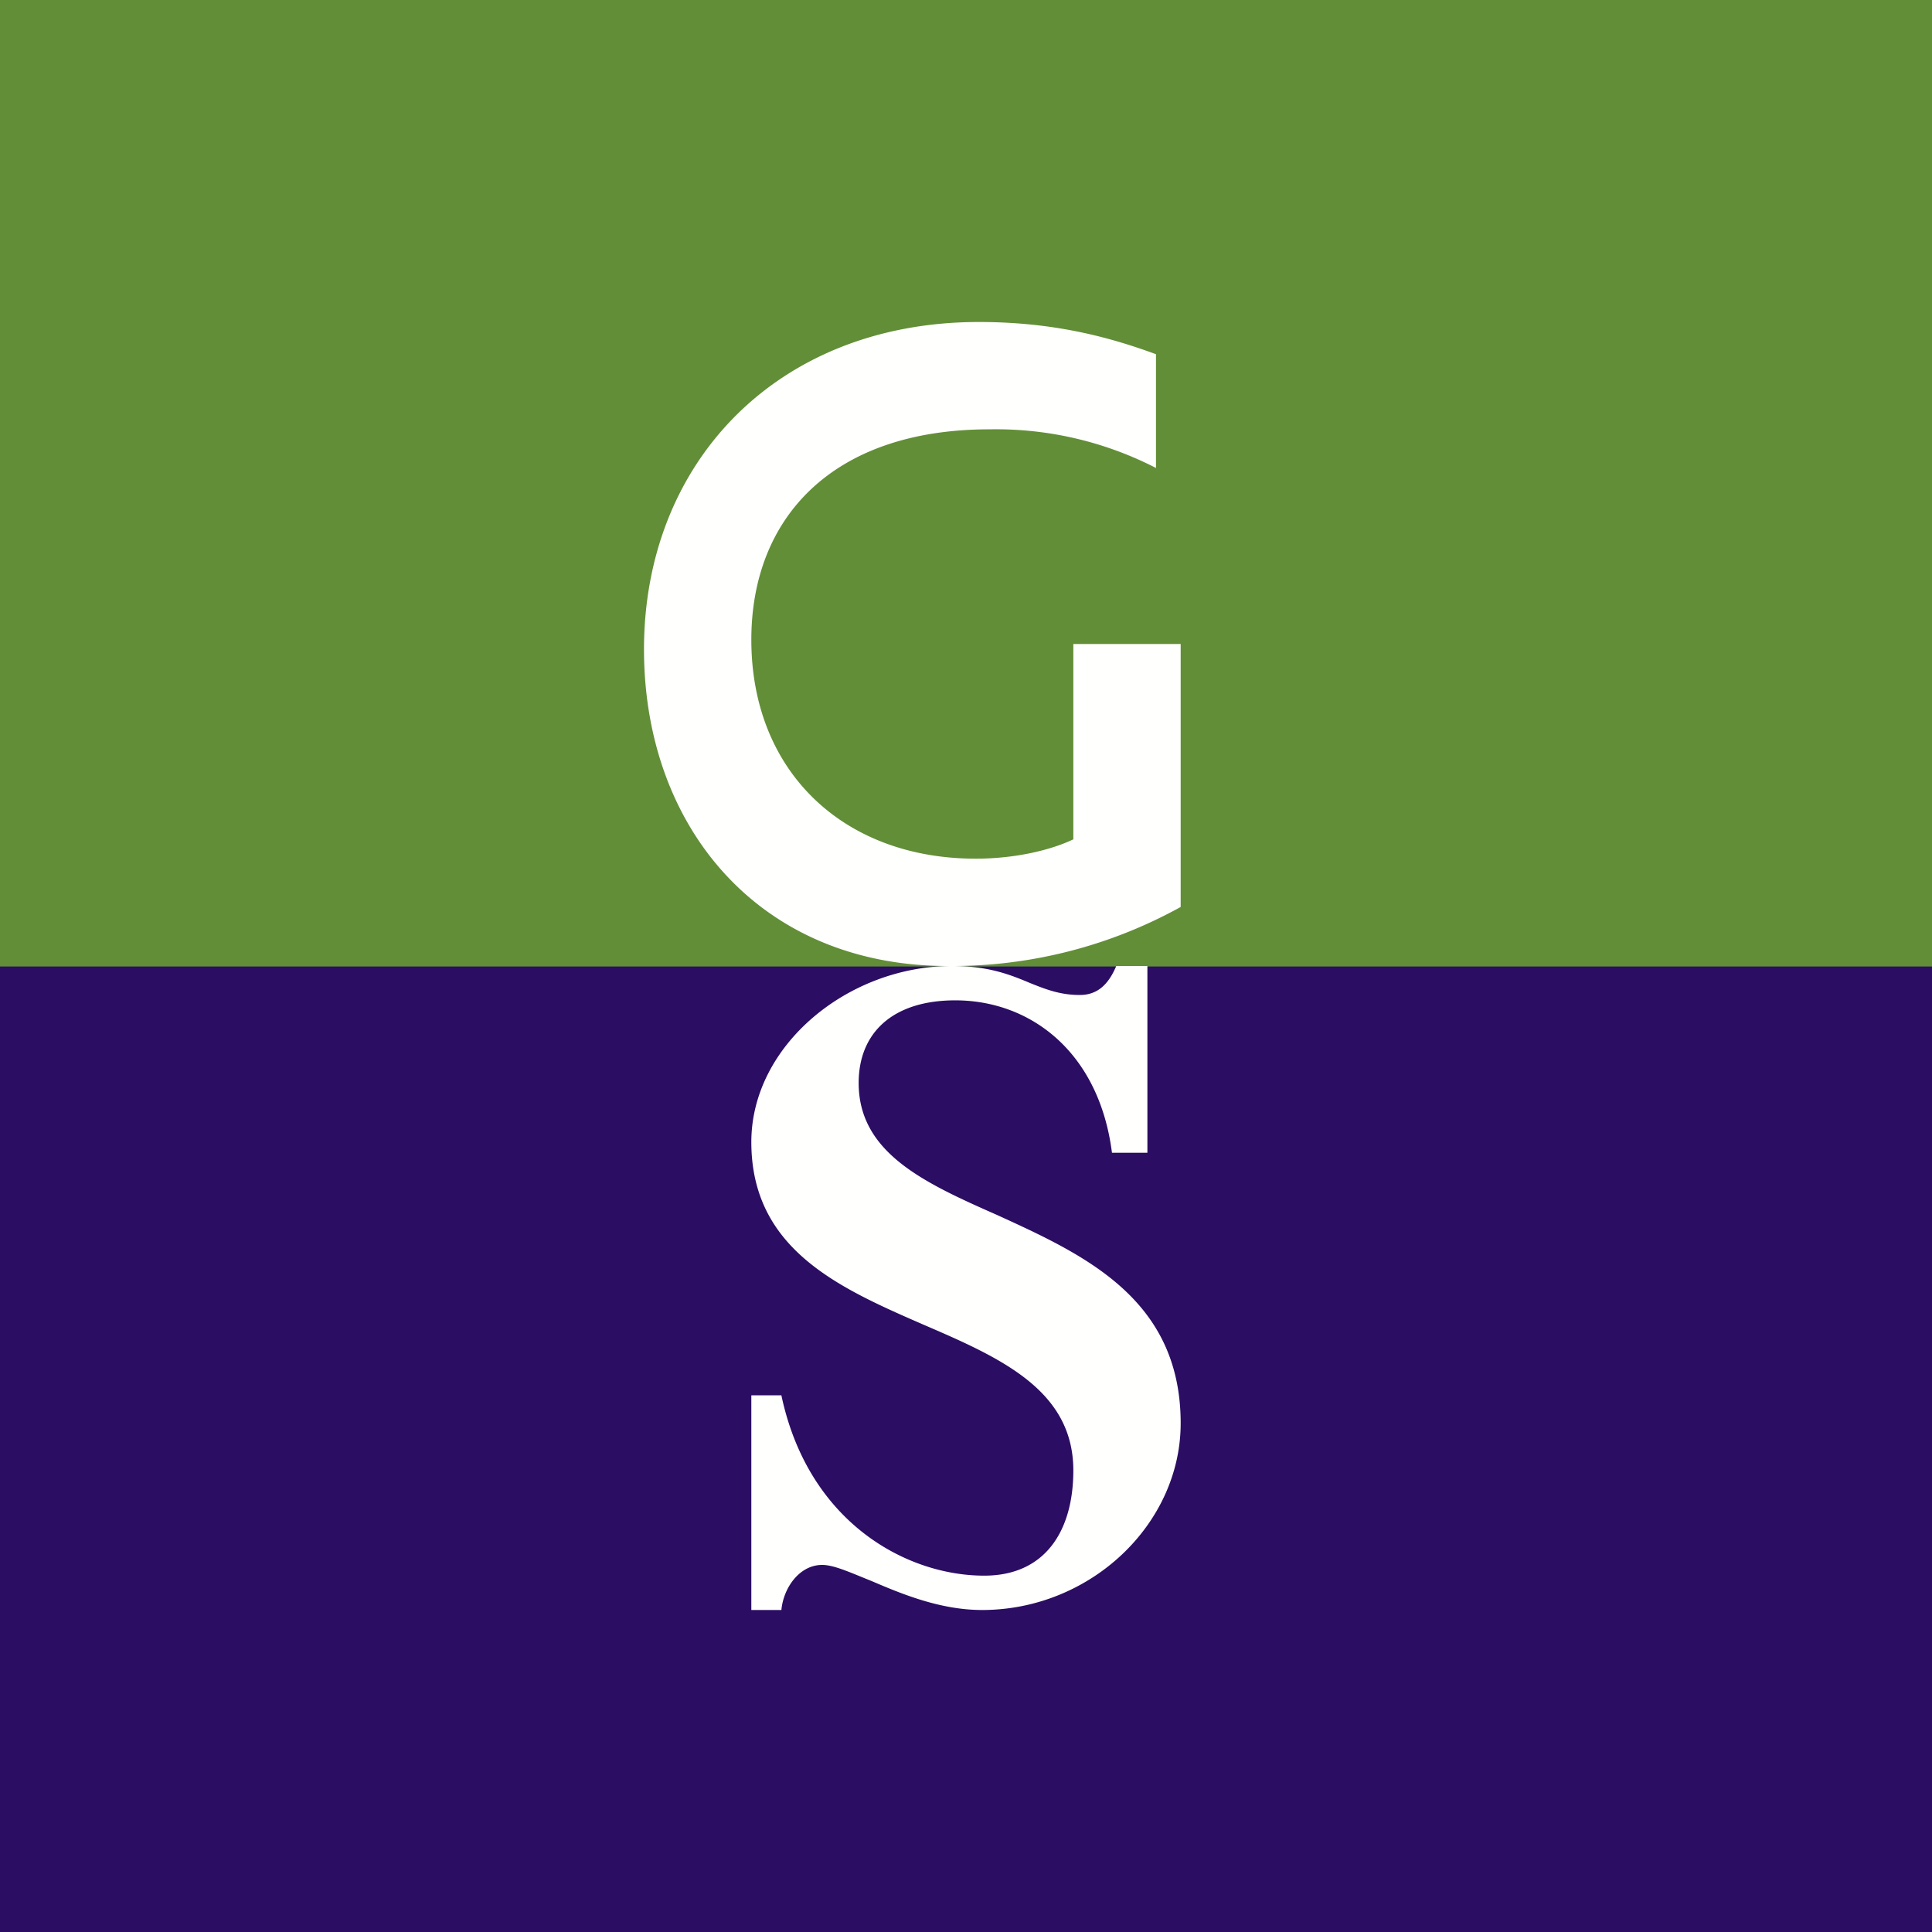 <!-- by TradingView --><svg width="18" height="18" viewBox="0 0 18 18" xmlns="http://www.w3.org/2000/svg"><rect x="0" y="0" width="18" height="18" fill="#333333" stroke="none"/><path fill="url(#auymm4snm)" d="M0 0h18v18H0z"/><path d="M11 6v2.45A4.4 4.4 0 0 1 8.83 9C7.08 9 6 7.71 6 6.05 6 4.3 7.25 3 9.12 3c.72 0 1.24.15 1.65.3v1.06A3.26 3.26 0 0 0 9.22 4C7.75 4 7 4.83 7 5.96 7 7.19 7.86 8 9.09 8c.37 0 .7-.08.91-.18V6h1Zm-.31 3v1.74h-.33c-.12-.94-.76-1.42-1.46-1.42-.58 0-.9.3-.9.77 0 .65.61.93 1.29 1.23.81.37 1.71.78 1.71 1.94 0 .94-.84 1.74-1.85 1.74-.39 0-.75-.15-1.03-.27-.2-.08-.35-.15-.46-.15-.21 0-.36.21-.38.42H7v-2h.28c.25 1.18 1.16 1.68 1.89 1.68.57 0 .83-.42.83-.98 0-.75-.68-1.05-1.4-1.36-.78-.34-1.6-.7-1.6-1.7C7 9.74 7.9 9 8.87 9c.34 0 .54.08.73.16.15.06.28.11.46.11.15 0 .26-.08.34-.27h.29Z" fill="#FFFFFE"/><defs><linearGradient id="auymm4snm" x1="9" y1="9" x2="9" y2="9.01" gradientUnits="userSpaceOnUse"><stop stop-color="#628E37"/><stop offset="1" stop-color="#2B0D63"/></linearGradient></defs></svg>